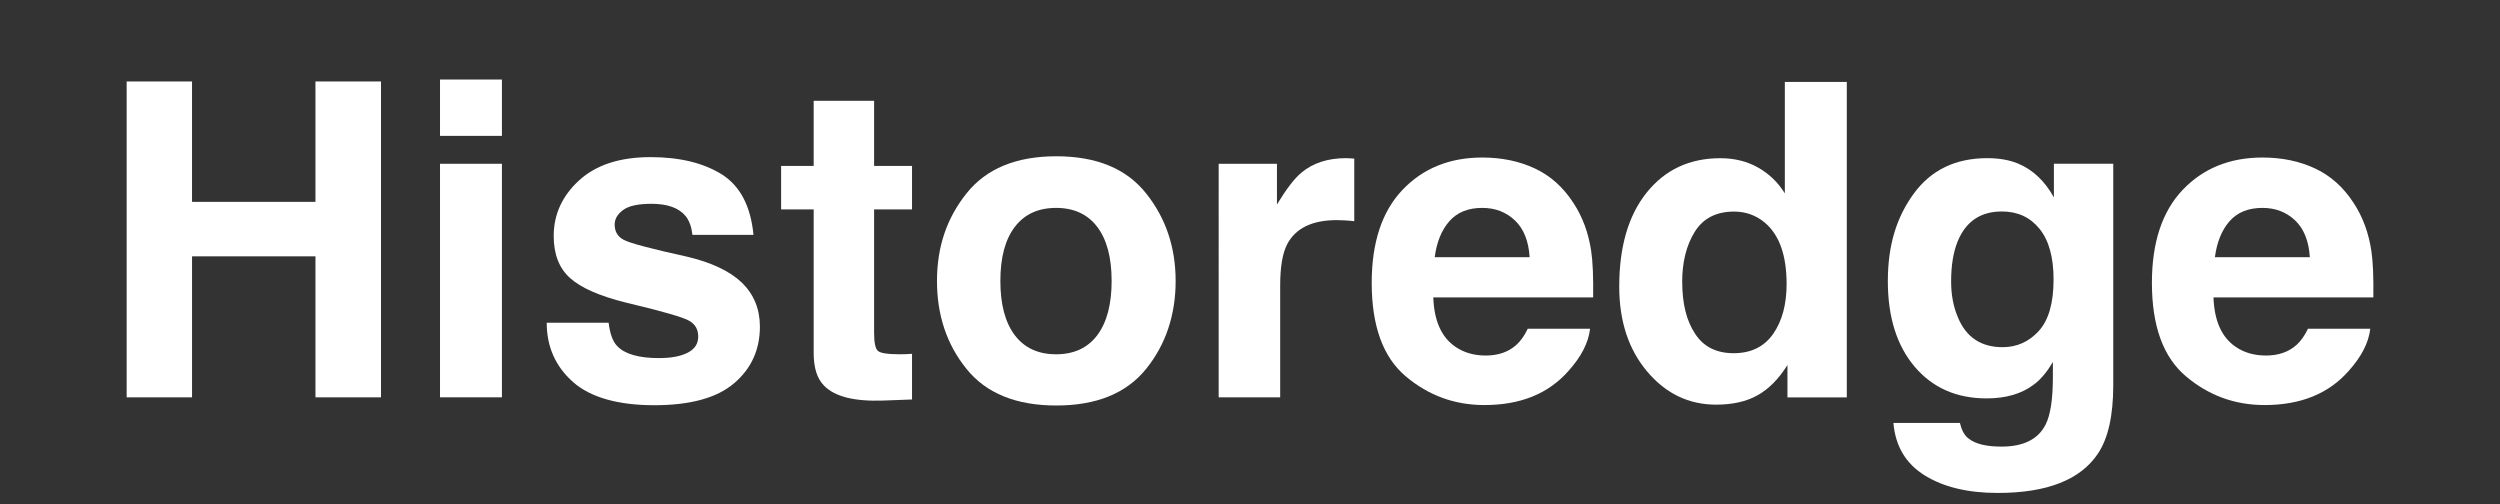 <?xml version="1.0" encoding="UTF-8"?>
<svg id="logo" xmlns="http://www.w3.org/2000/svg" viewBox="0 0 439.76 88.72">
  <rect x="0" y="0" width="439.76" height="88.72" fill="#333333" stroke="none"/>
  <defs>
    <style>
      .cls-1 {
        fill: #fff;
      }
    </style>
  </defs>
  <path class="cls-1" d="m55.49,69.89v-24.8h-21.71v24.8h-11.5V14.33h11.5v21.18h21.71V14.33h11.53v55.56h-11.53Z"/>
  <path class="cls-1" d="m88.29,13.99v9.91h-10.89v-9.91h10.89Zm0,14.81v41.09h-10.89V28.81h10.89Z"/>
  <path class="cls-1" d="m127,30.69c3.22,2.06,5.06,5.6,5.54,10.63h-10.74c-.15-1.38-.54-2.47-1.17-3.28-1.18-1.46-3.19-2.19-6.03-2.19-2.34,0-4,.36-4.99,1.09-.99.73-1.49,1.58-1.49,2.56,0,1.23.53,2.12,1.58,2.68,1.05.58,4.79,1.57,11.19,2.98,4.27,1.01,7.48,2.53,9.61,4.56,2.11,2.06,3.17,4.64,3.17,7.73,0,4.07-1.51,7.39-4.54,9.97-3.03,2.58-7.71,3.86-14.04,3.86s-11.23-1.36-14.3-4.09c-3.08-2.73-4.62-6.2-4.62-10.42h10.89c.23,1.91.72,3.27,1.47,4.07,1.33,1.43,3.79,2.15,7.39,2.15,2.11,0,3.79-.31,5.03-.94,1.24-.63,1.87-1.57,1.87-2.83s-.5-2.12-1.51-2.75c-1.01-.63-4.74-1.71-11.2-3.24-4.65-1.16-7.93-2.6-9.84-4.33-1.91-1.71-2.87-4.17-2.87-7.39,0-3.79,1.49-7.05,4.47-9.78,2.98-2.73,7.17-4.09,12.57-4.09,5.13,0,9.31,1.02,12.55,3.05Z"/>
  <path class="cls-1" d="m160.43,62.24v8.03l-5.09.19c-5.08.18-8.54-.7-10.4-2.64-1.21-1.23-1.81-3.13-1.81-5.69v-25.29h-5.73v-7.65h5.73v-11.46h10.63v11.46h6.67v7.65h-6.67v21.71c0,1.68.21,2.73.64,3.15.43.42,1.73.62,3.92.62.33,0,.67,0,1.04-.02s.72-.03,1.08-.06Z"/>
  <path class="cls-1" d="m201.6,34.01c3.47,4.35,5.2,9.49,5.2,15.42s-1.73,11.19-5.2,15.47c-3.47,4.29-8.73,6.43-15.79,6.43s-12.33-2.14-15.79-6.43c-3.47-4.28-5.2-9.44-5.2-15.47s1.73-11.07,5.2-15.42c3.47-4.35,8.73-6.52,15.79-6.52s12.33,2.17,15.79,6.52Zm-15.83,2.56c-3.14,0-5.56,1.11-7.26,3.34s-2.54,5.4-2.54,9.52.85,7.3,2.54,9.54c1.7,2.24,4.12,3.35,7.26,3.35s5.55-1.12,7.24-3.35c1.68-2.24,2.53-5.42,2.53-9.54s-.84-7.29-2.53-9.52c-1.68-2.22-4.1-3.34-7.24-3.34Z"/>
  <path class="cls-1" d="m235.14,38.72c-4.32,0-7.22,1.41-8.71,4.22-.83,1.58-1.24,4.02-1.24,7.31v19.64h-10.82V28.81h10.25v7.16c1.66-2.74,3.1-4.61,4.33-5.62,2.01-1.68,4.62-2.53,7.84-2.53.2,0,.37,0,.51.02.14.01.45.03.92.06v11.01c-.68-.08-1.28-.13-1.81-.15-.53-.02-.96-.04-1.28-.04Z"/>
  <path class="cls-1" d="m279.7,57.83c-.28,2.44-1.54,4.91-3.81,7.43-3.52,4-8.44,5.99-14.78,5.99-5.23,0-9.84-1.68-13.83-5.05-4-3.37-5.99-8.85-5.99-16.44,0-7.11,1.8-12.56,5.41-16.36,3.61-3.79,8.29-5.69,14.04-5.69,3.42,0,6.5.64,9.24,1.92,2.74,1.28,5,3.3,6.79,6.07,1.61,2.44,2.65,5.26,3.13,8.48.28,1.88.39,4.6.34,8.14h-28.12c.15,4.12,1.44,7.01,3.88,8.67,1.48,1.03,3.27,1.55,5.35,1.55,2.21,0,4.01-.63,5.39-1.88.75-.68,1.42-1.62,2-2.83h10.97Zm-10.63-12.59c-.18-2.84-1.04-4.99-2.58-6.46-1.55-1.47-3.46-2.21-5.75-2.21-2.49,0-4.42.78-5.79,2.34-1.37,1.56-2.23,3.67-2.58,6.33h16.7Z"/>
  <path class="cls-1" d="m324.86,14.41v55.49h-10.44v-5.69c-1.53,2.44-3.28,4.21-5.24,5.31-1.96,1.11-4.4,1.66-7.31,1.66-4.8,0-8.84-1.94-12.12-5.82-3.28-3.88-4.92-8.86-4.92-14.95,0-7.01,1.61-12.53,4.84-16.55,3.23-4.02,7.54-6.03,12.95-6.03,2.49,0,4.7.55,6.63,1.64,1.93,1.09,3.51,2.61,4.71,4.54V14.41h10.89Zm-28.95,35.21c0,3.79.75,6.82,2.26,9.08,1.48,2.29,3.74,3.43,6.79,3.43s5.35-1.13,6.94-3.39c1.58-2.26,2.37-5.19,2.37-8.78,0-5.03-1.27-8.62-3.81-10.78-1.56-1.31-3.37-1.96-5.43-1.96-3.14,0-5.45,1.19-6.92,3.56-1.47,2.37-2.21,5.32-2.21,8.84Z"/>
  <path class="cls-1" d="m346.23,77.09c1.16.98,3.1,1.47,5.84,1.47,3.87,0,6.46-1.29,7.76-3.88.85-1.66,1.28-4.45,1.28-8.37v-2.64c-1.03,1.76-2.14,3.08-3.32,3.96-2.14,1.63-4.91,2.45-8.33,2.45-5.28,0-9.49-1.85-12.65-5.56-3.15-3.71-4.73-8.73-4.73-15.06s1.52-11.24,4.56-15.4c3.04-4.16,7.35-6.24,12.93-6.24,2.06,0,3.86.31,5.39.94,2.61,1.08,4.72,3.07,6.33,5.96v-5.92h10.44v38.98c0,5.3-.89,9.3-2.68,11.99-3.07,4.62-8.95,6.94-17.64,6.94-5.25,0-9.54-1.03-12.85-3.09-3.32-2.06-5.15-5.14-5.5-9.23h11.69c.3,1.26.79,2.16,1.47,2.71Zm-1.81-21.22c1.46,3.47,4.07,5.2,7.84,5.2,2.51,0,4.64-.95,6.37-2.85,1.73-1.9,2.6-4.92,2.6-9.07,0-3.89-.82-6.86-2.47-8.9-1.65-2.04-3.85-3.05-6.62-3.05-3.77,0-6.37,1.77-7.8,5.31-.75,1.88-1.13,4.21-1.13,6.97,0,2.39.4,4.51,1.21,6.37Z"/>
  <path class="cls-1" d="m416.94,57.83c-.28,2.44-1.54,4.91-3.81,7.43-3.52,4-8.44,5.99-14.78,5.99-5.23,0-9.84-1.68-13.83-5.05-4-3.37-5.99-8.85-5.99-16.44,0-7.11,1.8-12.56,5.41-16.36,3.61-3.79,8.29-5.69,14.04-5.69,3.42,0,6.5.64,9.24,1.92,2.74,1.28,5,3.3,6.79,6.07,1.61,2.44,2.65,5.26,3.13,8.48.28,1.88.39,4.6.34,8.14h-28.12c.15,4.12,1.44,7.01,3.88,8.67,1.48,1.03,3.27,1.55,5.35,1.55,2.21,0,4.01-.63,5.39-1.88.75-.68,1.42-1.62,2-2.83h10.97Zm-10.63-12.59c-.18-2.84-1.04-4.99-2.58-6.46-1.55-1.47-3.46-2.21-5.75-2.21-2.49,0-4.42.78-5.79,2.34-1.37,1.56-2.23,3.67-2.58,6.33h16.7Z"/>
</svg>